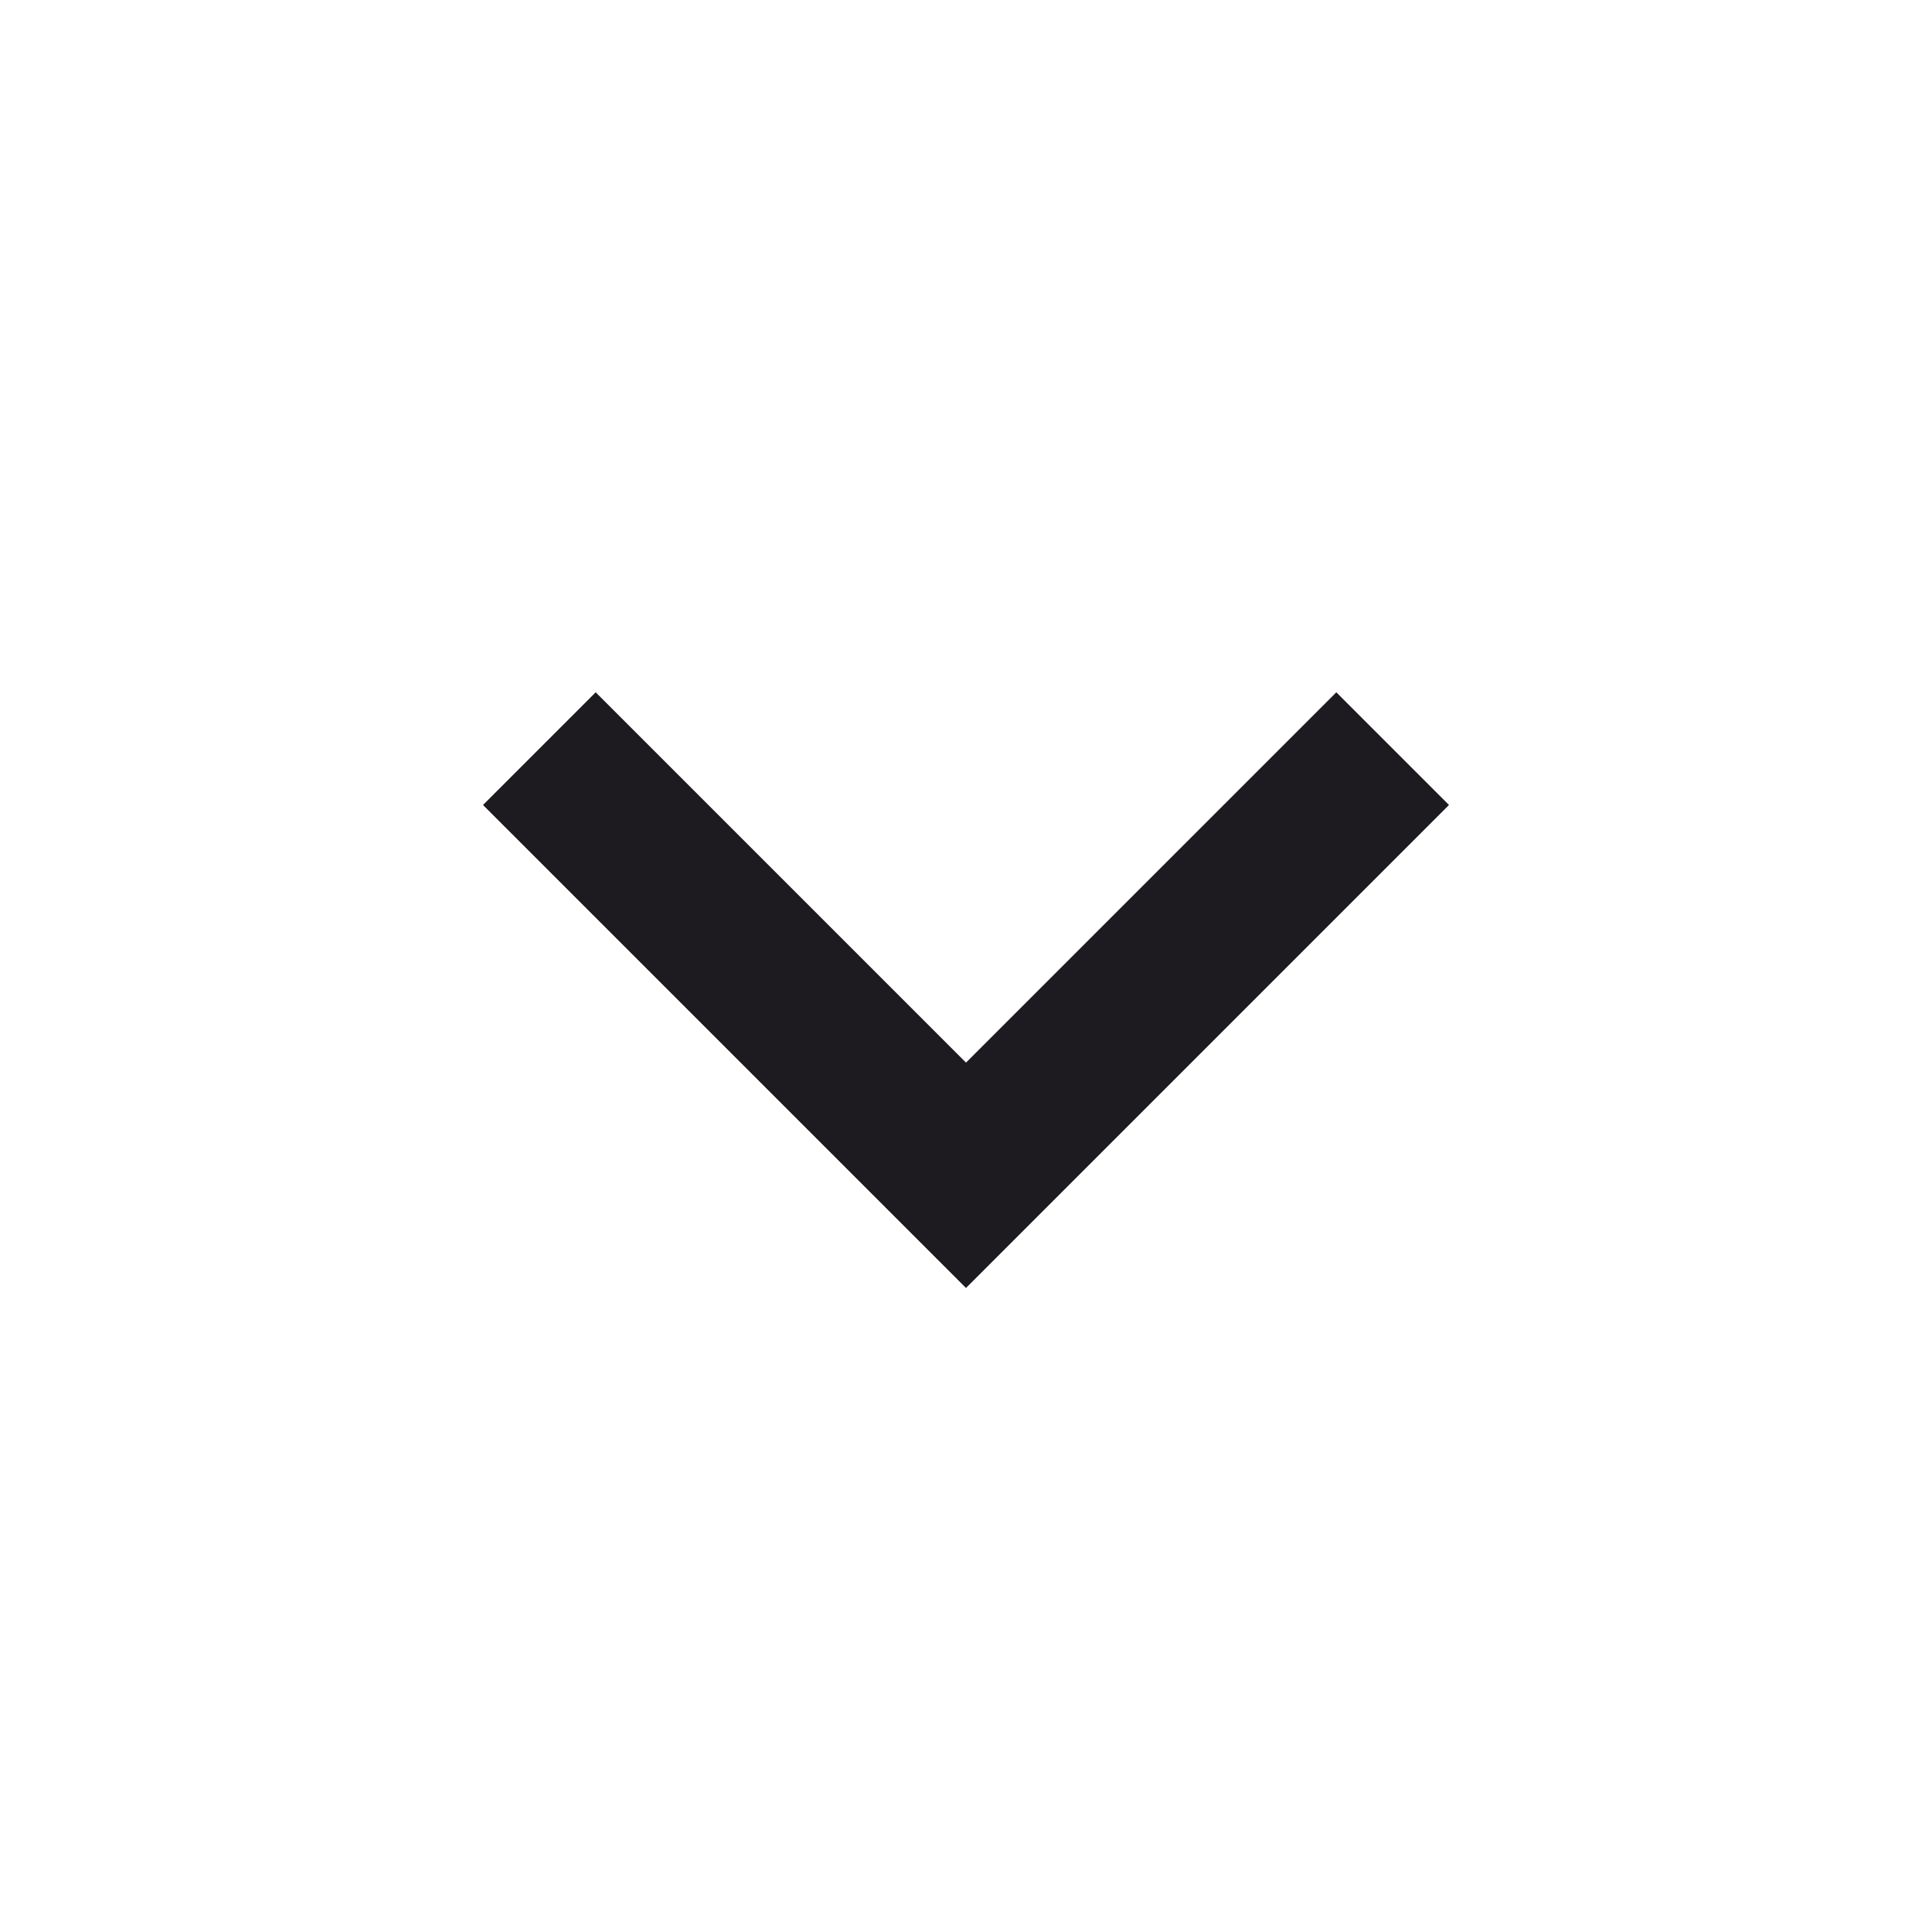 <svg version="1.2" xmlns="http://www.w3.org/2000/svg" viewBox="0 0 24 24" width="24" height="24"><style>.a{fill:#1d1b20}</style><path class="a" d="m12 16l-6-6 1.4-1.4 4.6 4.6 4.6-4.6 1.4 1.4z"/></svg>